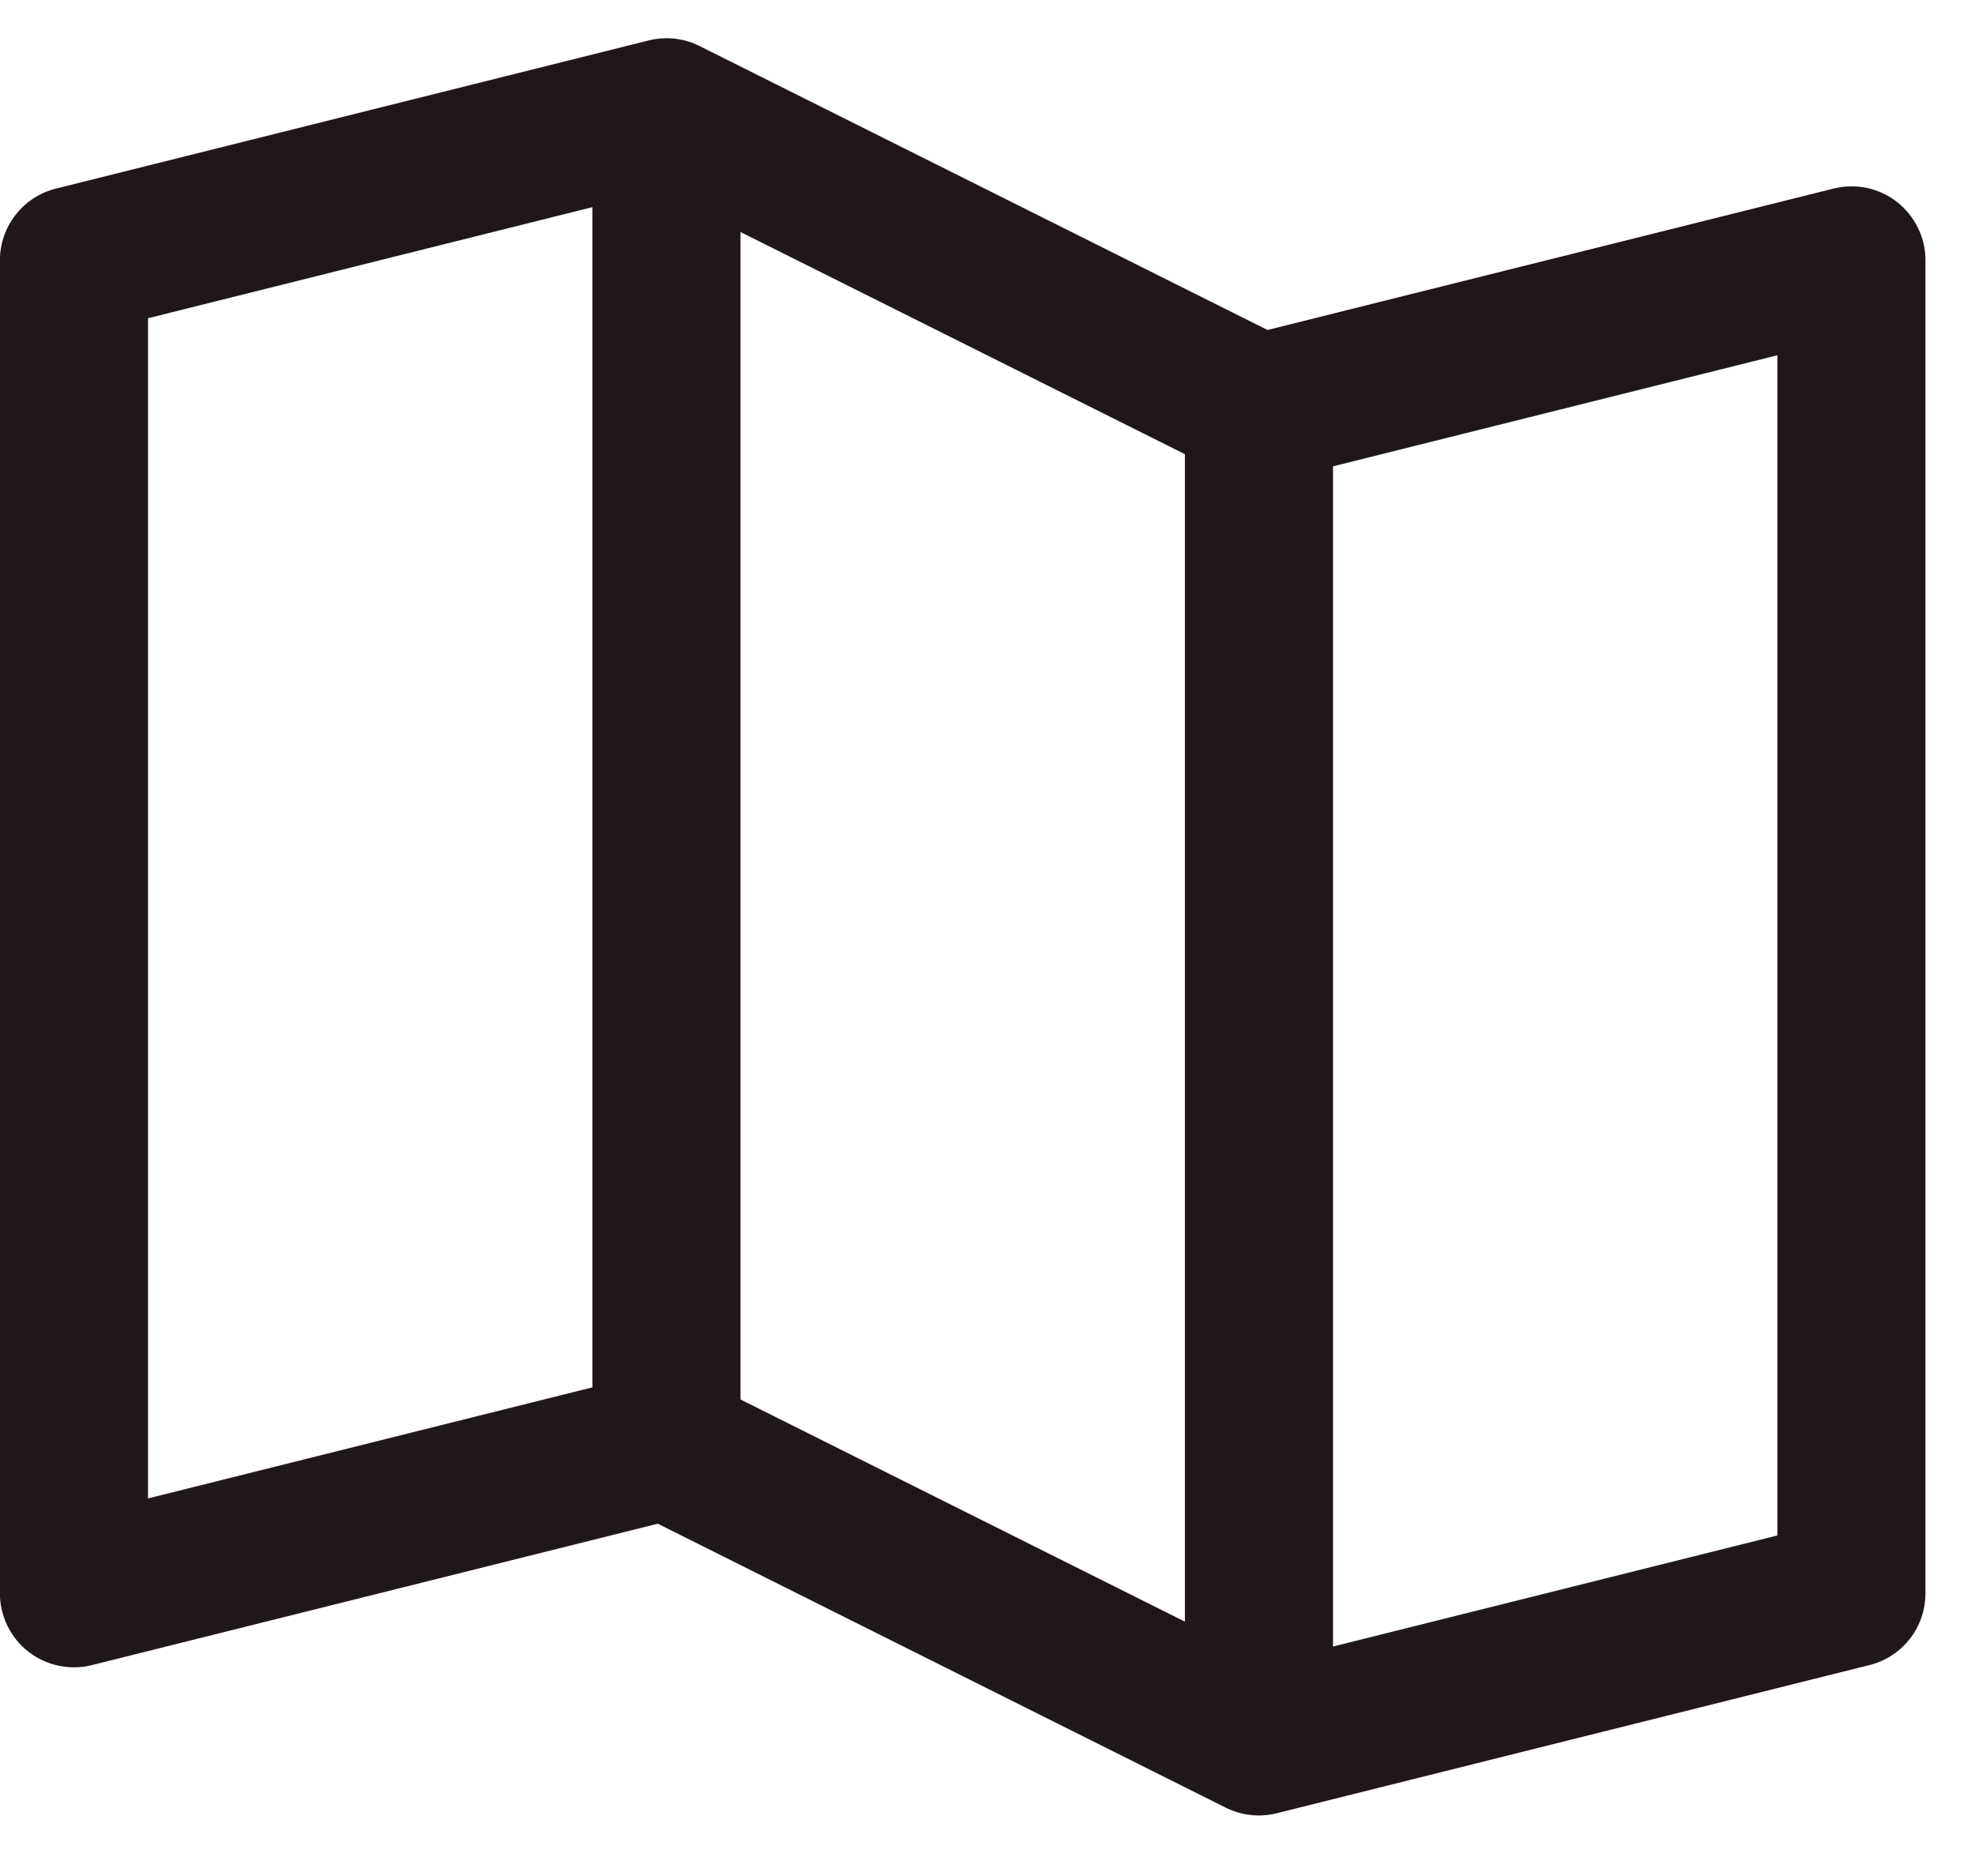 <svg width="20" height="19" viewBox="0 0 20 19" fill="none" xmlns="http://www.w3.org/2000/svg">
<path d="M19.21 2.045C19.12 1.975 19.015 1.927 18.904 1.903C18.793 1.88 18.677 1.882 18.567 1.91L12.836 3.342L7.084 0.466C6.924 0.386 6.74 0.366 6.567 0.41L0.567 1.91C0.405 1.95 0.26 2.044 0.158 2.176C0.055 2.307 -0.001 2.47 -0.001 2.637V16.137C-0.001 16.251 0.025 16.363 0.075 16.466C0.125 16.568 0.197 16.658 0.287 16.728C0.377 16.798 0.482 16.847 0.593 16.87C0.705 16.894 0.82 16.892 0.931 16.864L6.661 15.432L12.413 18.308C12.517 18.36 12.632 18.387 12.749 18.387C12.81 18.387 12.871 18.379 12.931 18.364L18.93 16.864C19.093 16.824 19.237 16.73 19.34 16.598C19.443 16.467 19.498 16.304 19.498 16.137V2.637C19.499 2.523 19.473 2.41 19.422 2.308C19.372 2.205 19.3 2.116 19.21 2.045ZM7.499 2.35L11.999 4.6V16.424L7.499 14.174V2.35ZM1.499 3.223L5.999 2.098V14.051L1.499 15.176V3.223ZM17.999 15.551L13.499 16.676V4.723L17.999 3.598V15.551Z" fill="#201818"/>
</svg>
